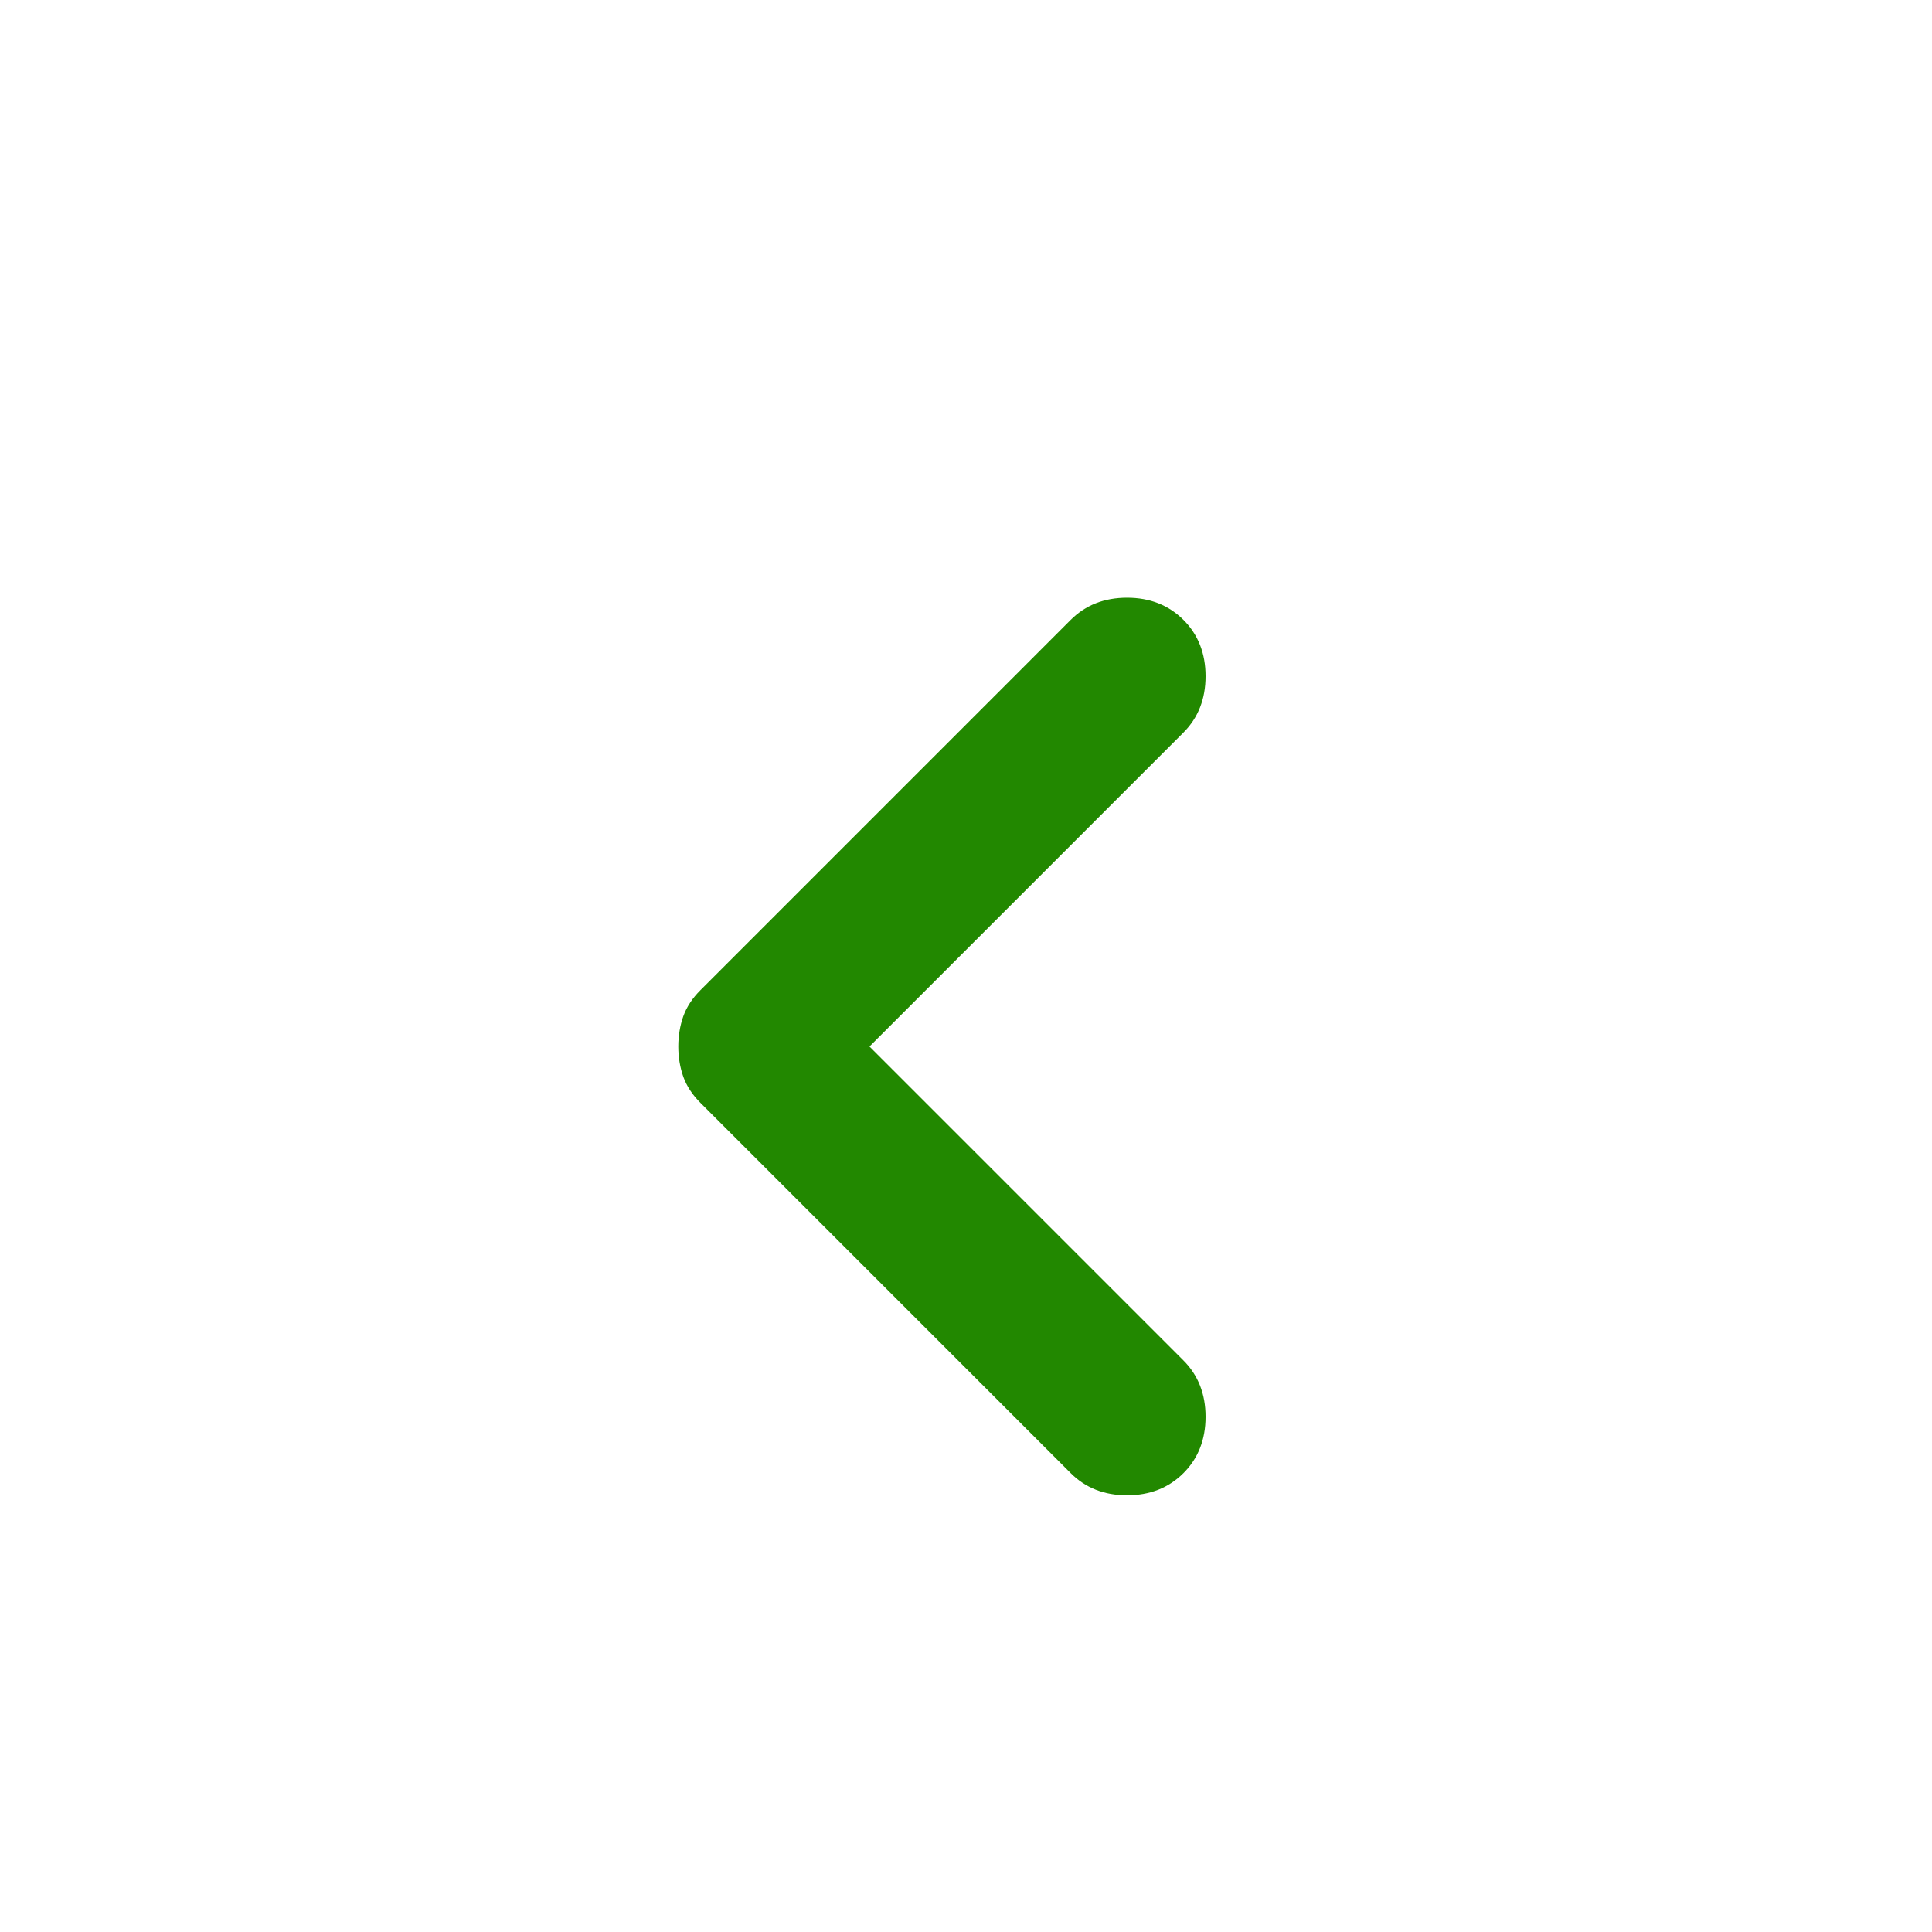 <svg xmlns="http://www.w3.org/2000/svg" width="24" height="24" viewBox="0 0 24 24" fill="none">
  <mask id="mask0_4141_6986" style="mask-type:alpha" maskUnits="userSpaceOnUse" x="0" y="0" width="24" height="24">
    <rect width="24" height="24" fill="#D9D9D9"/>
  </mask>
  <g mask="url(#mask0_4141_6986)">
    <path d="M10.801 13L14.701 16.9C14.884 17.083 14.976 17.317 14.976 17.6C14.976 17.883 14.884 18.117 14.701 18.3C14.517 18.483 14.284 18.575 14.001 18.575C13.717 18.575 13.484 18.483 13.301 18.3L8.701 13.7C8.601 13.6 8.53 13.492 8.488 13.375C8.447 13.258 8.426 13.133 8.426 13C8.426 12.867 8.447 12.742 8.488 12.625C8.53 12.508 8.601 12.4 8.701 12.3L13.301 7.7C13.484 7.517 13.717 7.425 14.001 7.425C14.284 7.425 14.517 7.517 14.701 7.7C14.884 7.883 14.976 8.117 14.976 8.4C14.976 8.683 14.884 8.917 14.701 9.1L10.801 13Z" fill="#228800"/>
  </g>
</svg>
